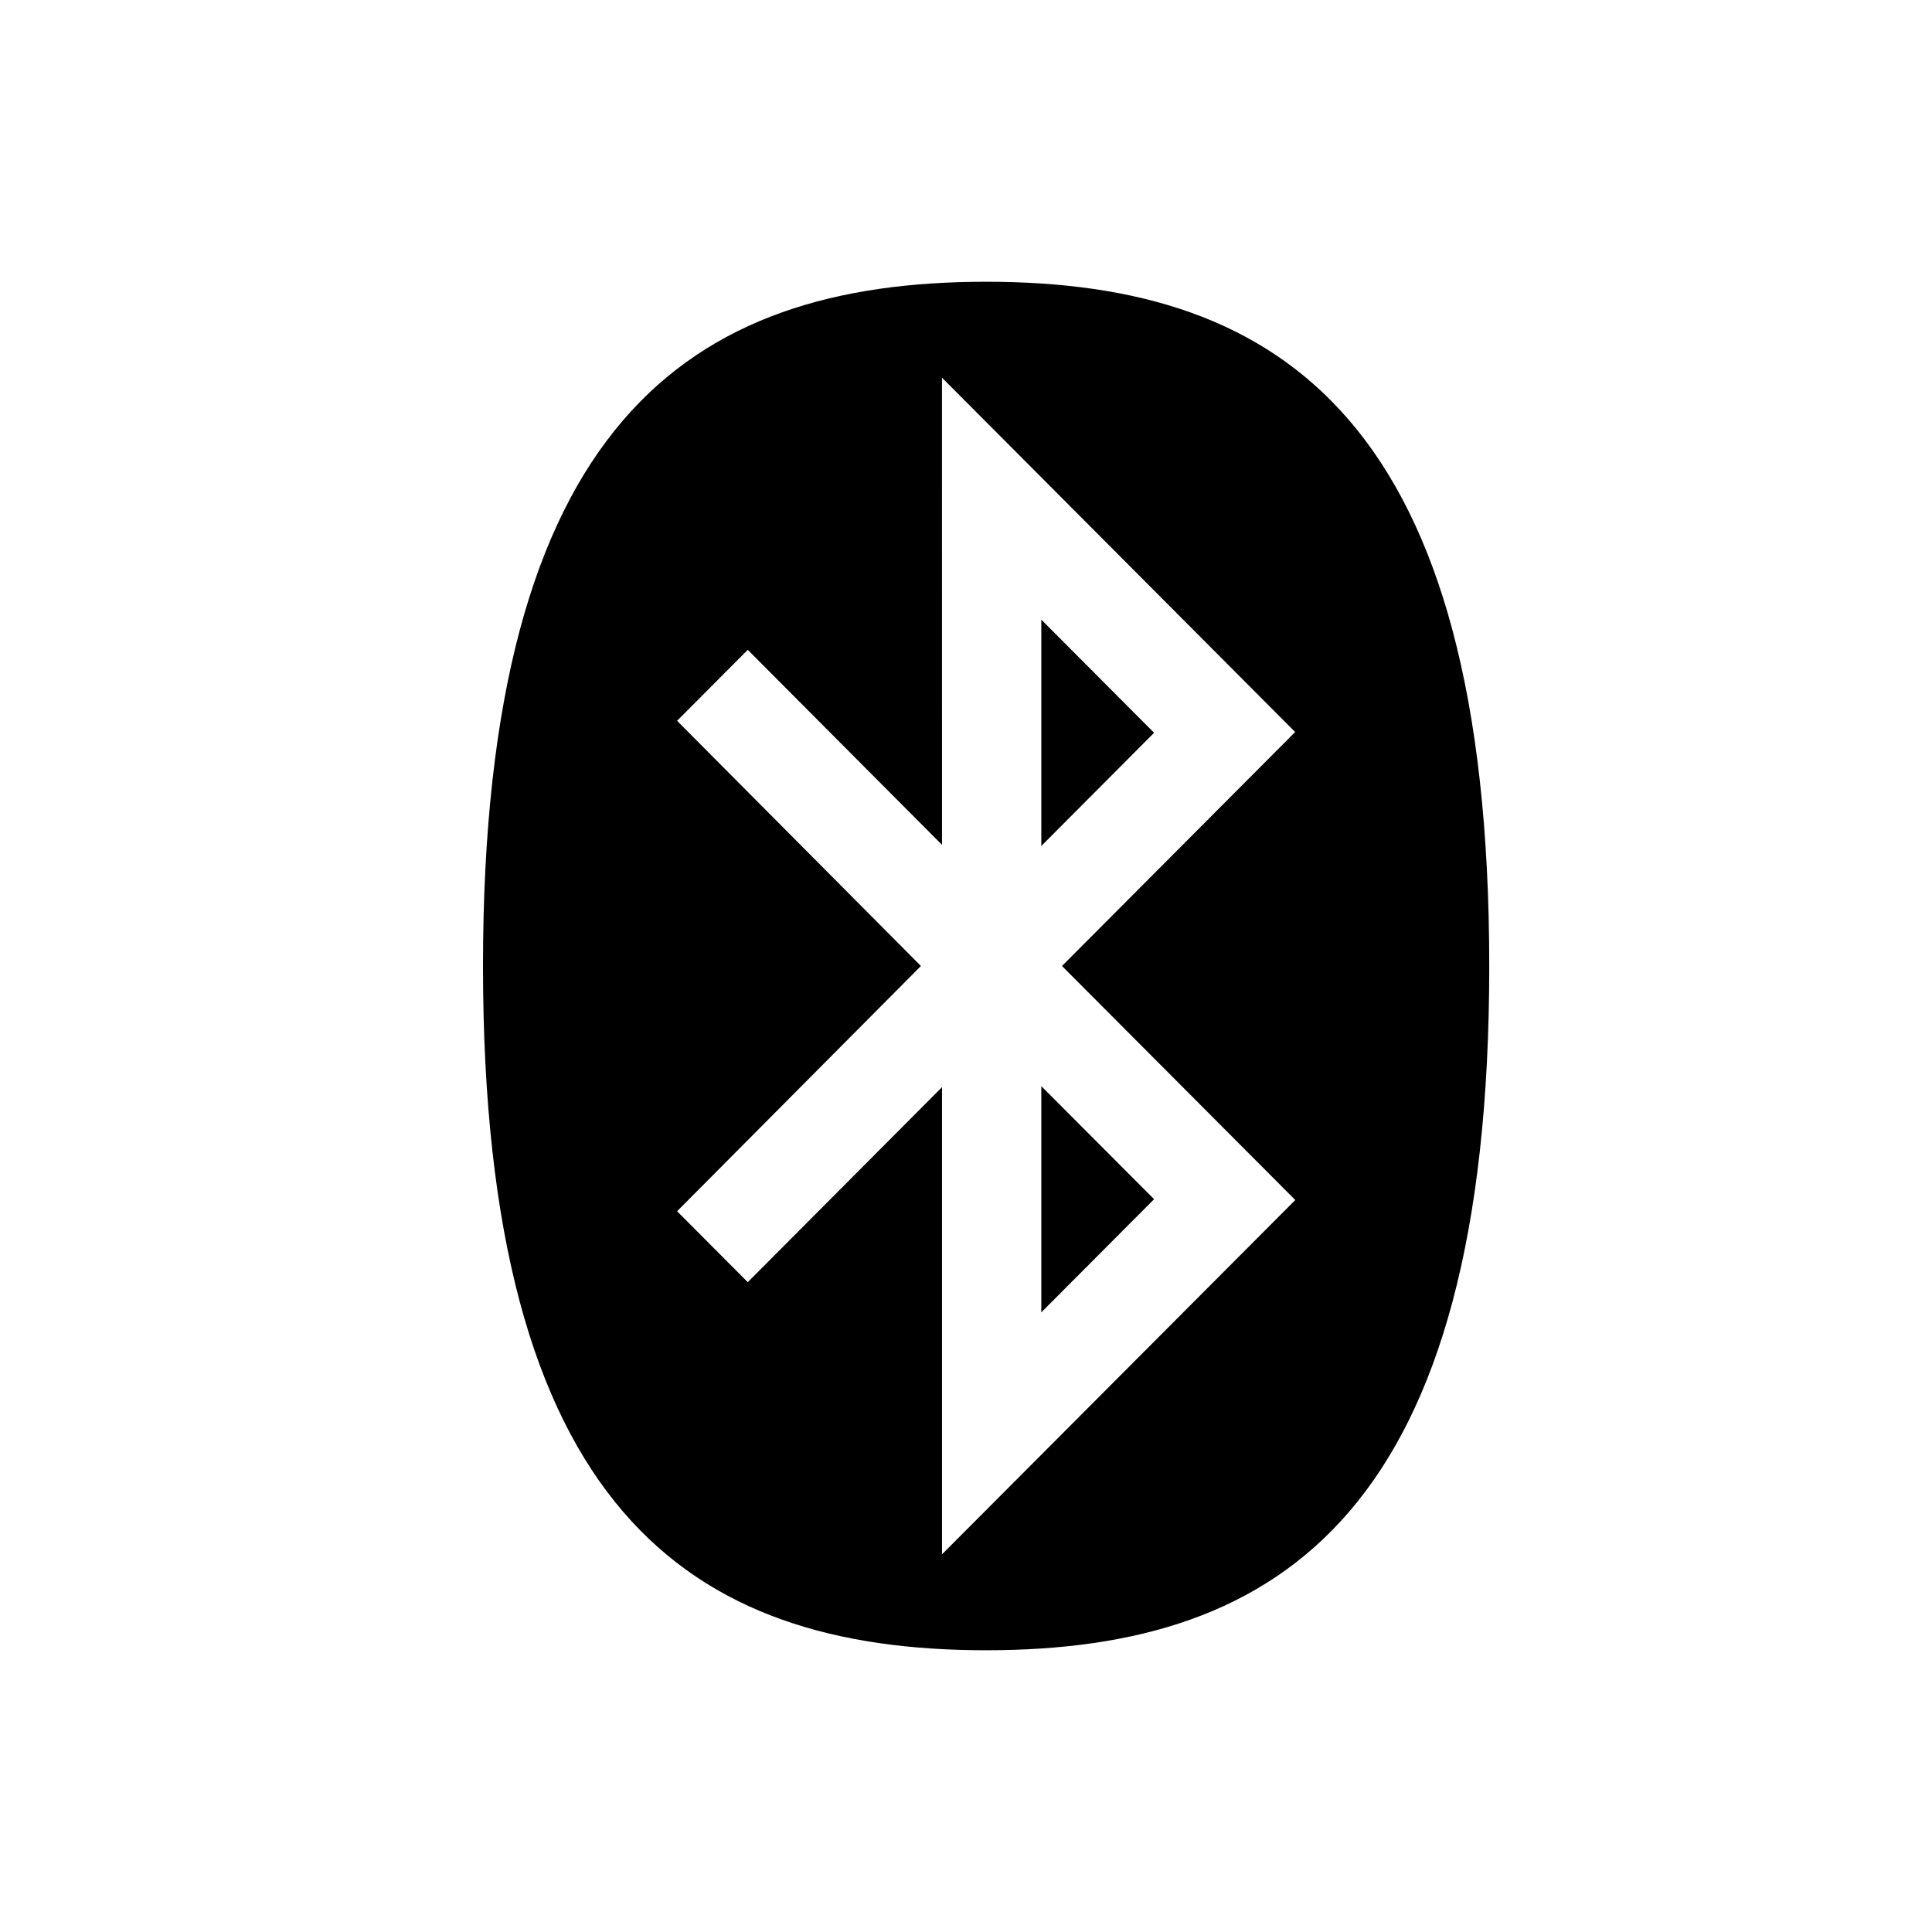 <svg xmlns="http://www.w3.org/2000/svg" fill="none" viewBox="0 0 48 48" height="48" width="48">
<path fill="black" d="M24.5 7C17.101 7 12 10.527 12 24C12 37.472 17.101 41 24.5 41C31.899 41 37 37.472 37 24C37 10.527 31.899 7 24.5 7ZM23.403 9.383L32.178 18.187L26.385 24L32.181 29.814L23.404 38.617V27.01L18.578 31.855L16.822 30.093L22.88 24L16.822 17.908L18.578 16.145L23.404 20.99L23.403 9.383ZM25.871 15.395V21.018L28.673 18.206L25.871 15.395ZM25.871 26.985V32.605L28.673 29.794L25.871 26.985Z"></path>
</svg>
